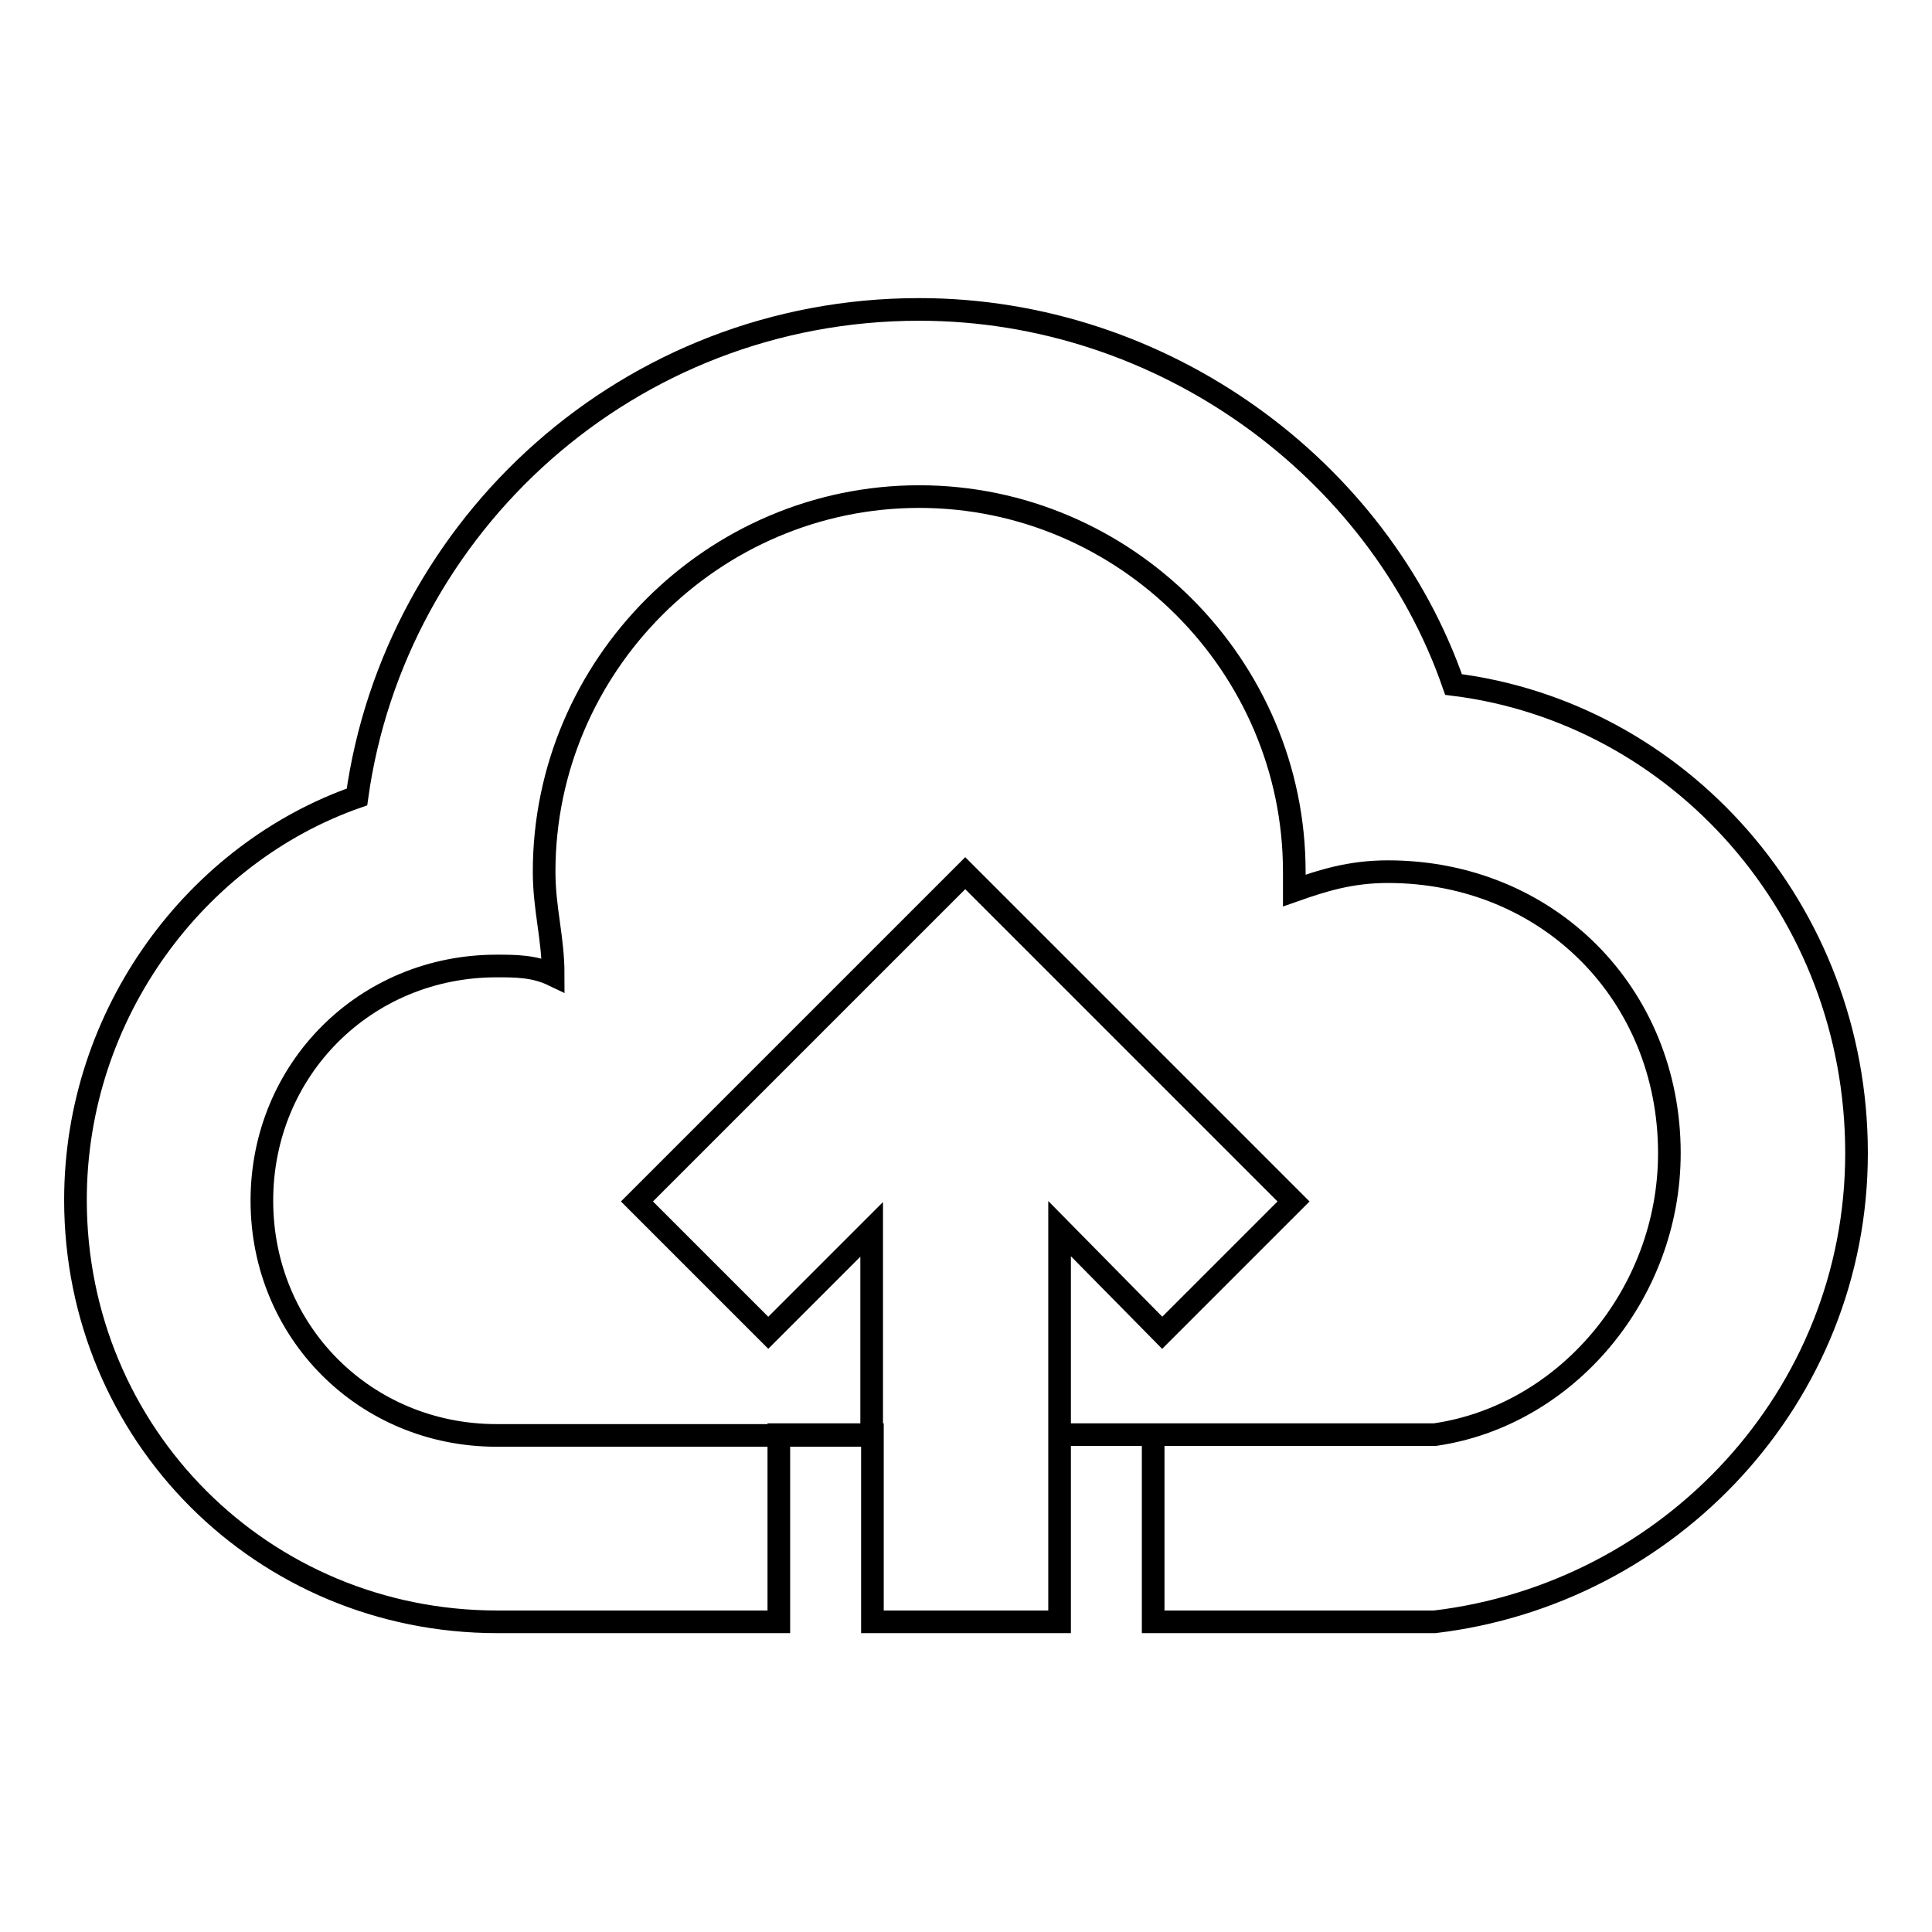 <?xml version="1.0" encoding="utf-8"?>
<!-- Svg Vector Icons : http://www.onlinewebfonts.com/icon -->
<!DOCTYPE svg PUBLIC "-//W3C//DTD SVG 1.1//EN" "http://www.w3.org/Graphics/SVG/1.1/DTD/svg11.dtd">
<svg version="1.1" xmlns="http://www.w3.org/2000/svg" xmlns:xlink="http://www.w3.org/1999/xlink" x="0px" y="0px" viewBox="0 0 256 256" enable-background="new 0 0 256 256" xml:space="preserve">
<g> <path stroke-width="3" fill-opacity="0" stroke="#000000"  d="M140.4,162.8v27.3h49.7c17.4-2.5,31.1-18.6,31.1-37.3c0-21.1-16.1-37.3-37.3-37.3c-5,0-8.7,1.2-12.4,2.5 v-2.5c0-27.3-22.4-49.7-49.7-49.7c-27.3,0-49.7,22.4-49.7,49.7c0,5,1.2,8.7,1.2,13.7c-2.5-1.2-5-1.2-7.5-1.2 c-17.4,0-31.1,13.7-31.1,31.1c0,17.4,13.7,31.1,31.1,31.1h49.7v-27.3l-13.7,13.7l-17.4-17.4l43.5-43.5l43.5,43.5l-17.4,17.4 L140.4,162.8L140.4,162.8z M140.4,190.1v24.8h-24.8v-24.8h-12.4v24.8H65.9c-31.1,0-55.9-24.8-55.9-55.9c0-24.8,16.1-46,37.3-53.4 c5-36,36-64.6,74.5-64.6c32.3,0,60.9,21.1,70.8,49.7c29.8,3.7,53.4,29.8,53.4,62.1c0,32.3-24.8,58.4-55.9,62.1h-37.3v-24.8H140.4 L140.4,190.1z"/></g>
</svg>